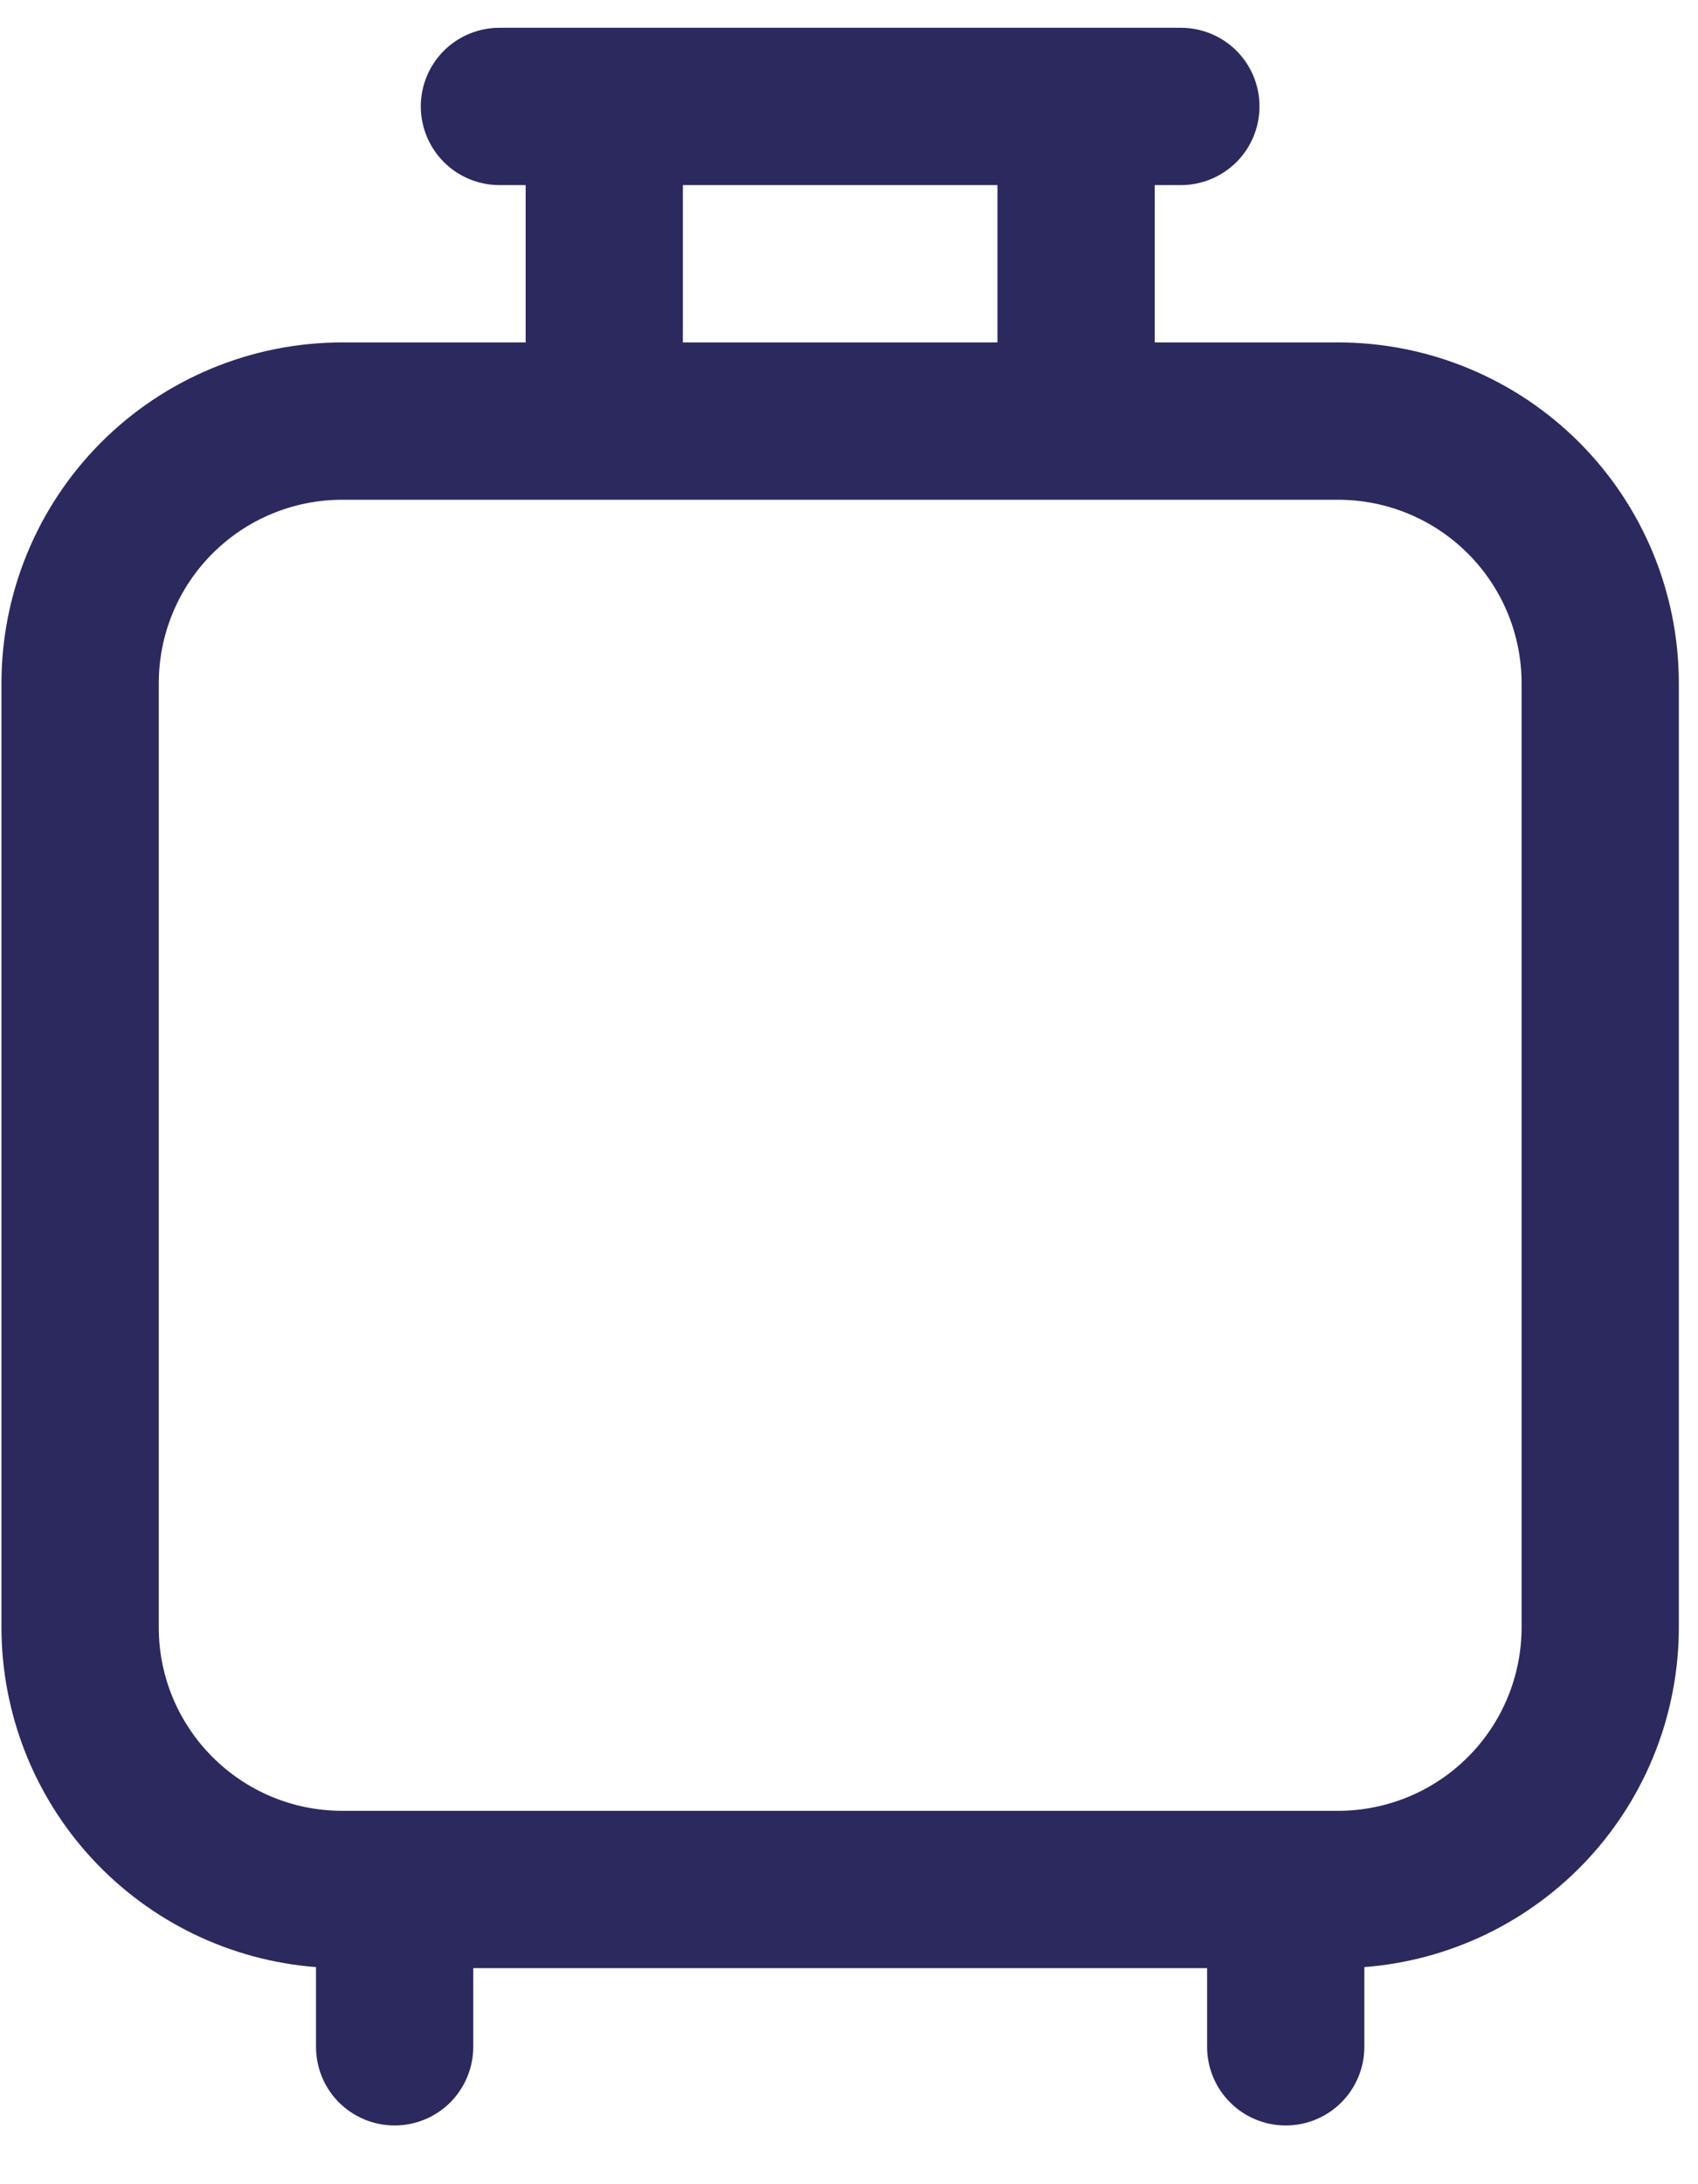 <svg width="28" height="36" viewBox="0 0 28 36" fill="none" xmlns="http://www.w3.org/2000/svg">
<path d="M8.668 3.051H8.236C7.892 3.051 7.562 2.914 7.319 2.671C7.076 2.428 6.939 2.098 6.939 1.754C6.939 1.41 7.076 1.08 7.319 0.837C7.562 0.594 7.892 0.458 8.236 0.458H19.473C19.817 0.458 20.146 0.594 20.39 0.837C20.633 1.08 20.769 1.41 20.769 1.754C20.769 2.098 20.633 2.428 20.39 2.671C20.146 2.914 19.817 3.051 19.473 3.051H19.041V5.644H22.066C23.556 5.644 24.985 6.236 26.039 7.289C27.093 8.343 27.684 9.772 27.684 11.262V26.821C27.684 28.236 27.15 29.599 26.189 30.637C25.227 31.676 23.909 32.313 22.498 32.422V33.736C22.498 34.08 22.362 34.41 22.118 34.653C21.875 34.896 21.546 35.032 21.202 35.032C20.858 35.032 20.528 34.896 20.285 34.653C20.042 34.41 19.905 34.08 19.905 33.736V32.439H7.804V33.736C7.804 34.08 7.667 34.41 7.424 34.653C7.181 34.896 6.851 35.032 6.507 35.032C6.163 35.032 5.834 34.896 5.59 34.653C5.347 34.41 5.211 34.08 5.211 33.736V32.422C3.8 32.313 2.482 31.676 1.52 30.637C0.559 29.599 0.025 28.236 0.024 26.821V11.262C0.024 9.772 0.616 8.343 1.67 7.289C2.724 6.236 4.153 5.644 5.643 5.644H8.668V3.051ZM11.261 3.051V5.644H16.448V3.051H11.261ZM22.066 29.846C22.868 29.846 23.638 29.527 24.205 28.96C24.773 28.393 25.091 27.623 25.091 26.821V11.262C25.091 10.46 24.773 9.69 24.205 9.123C23.638 8.556 22.868 8.237 22.066 8.237H5.643C4.84 8.237 4.071 8.556 3.504 9.123C2.936 9.69 2.618 10.46 2.618 11.262V26.821C2.618 28.491 3.973 29.846 5.643 29.846H22.066Z" fill="#2C295F"/>
</svg>

